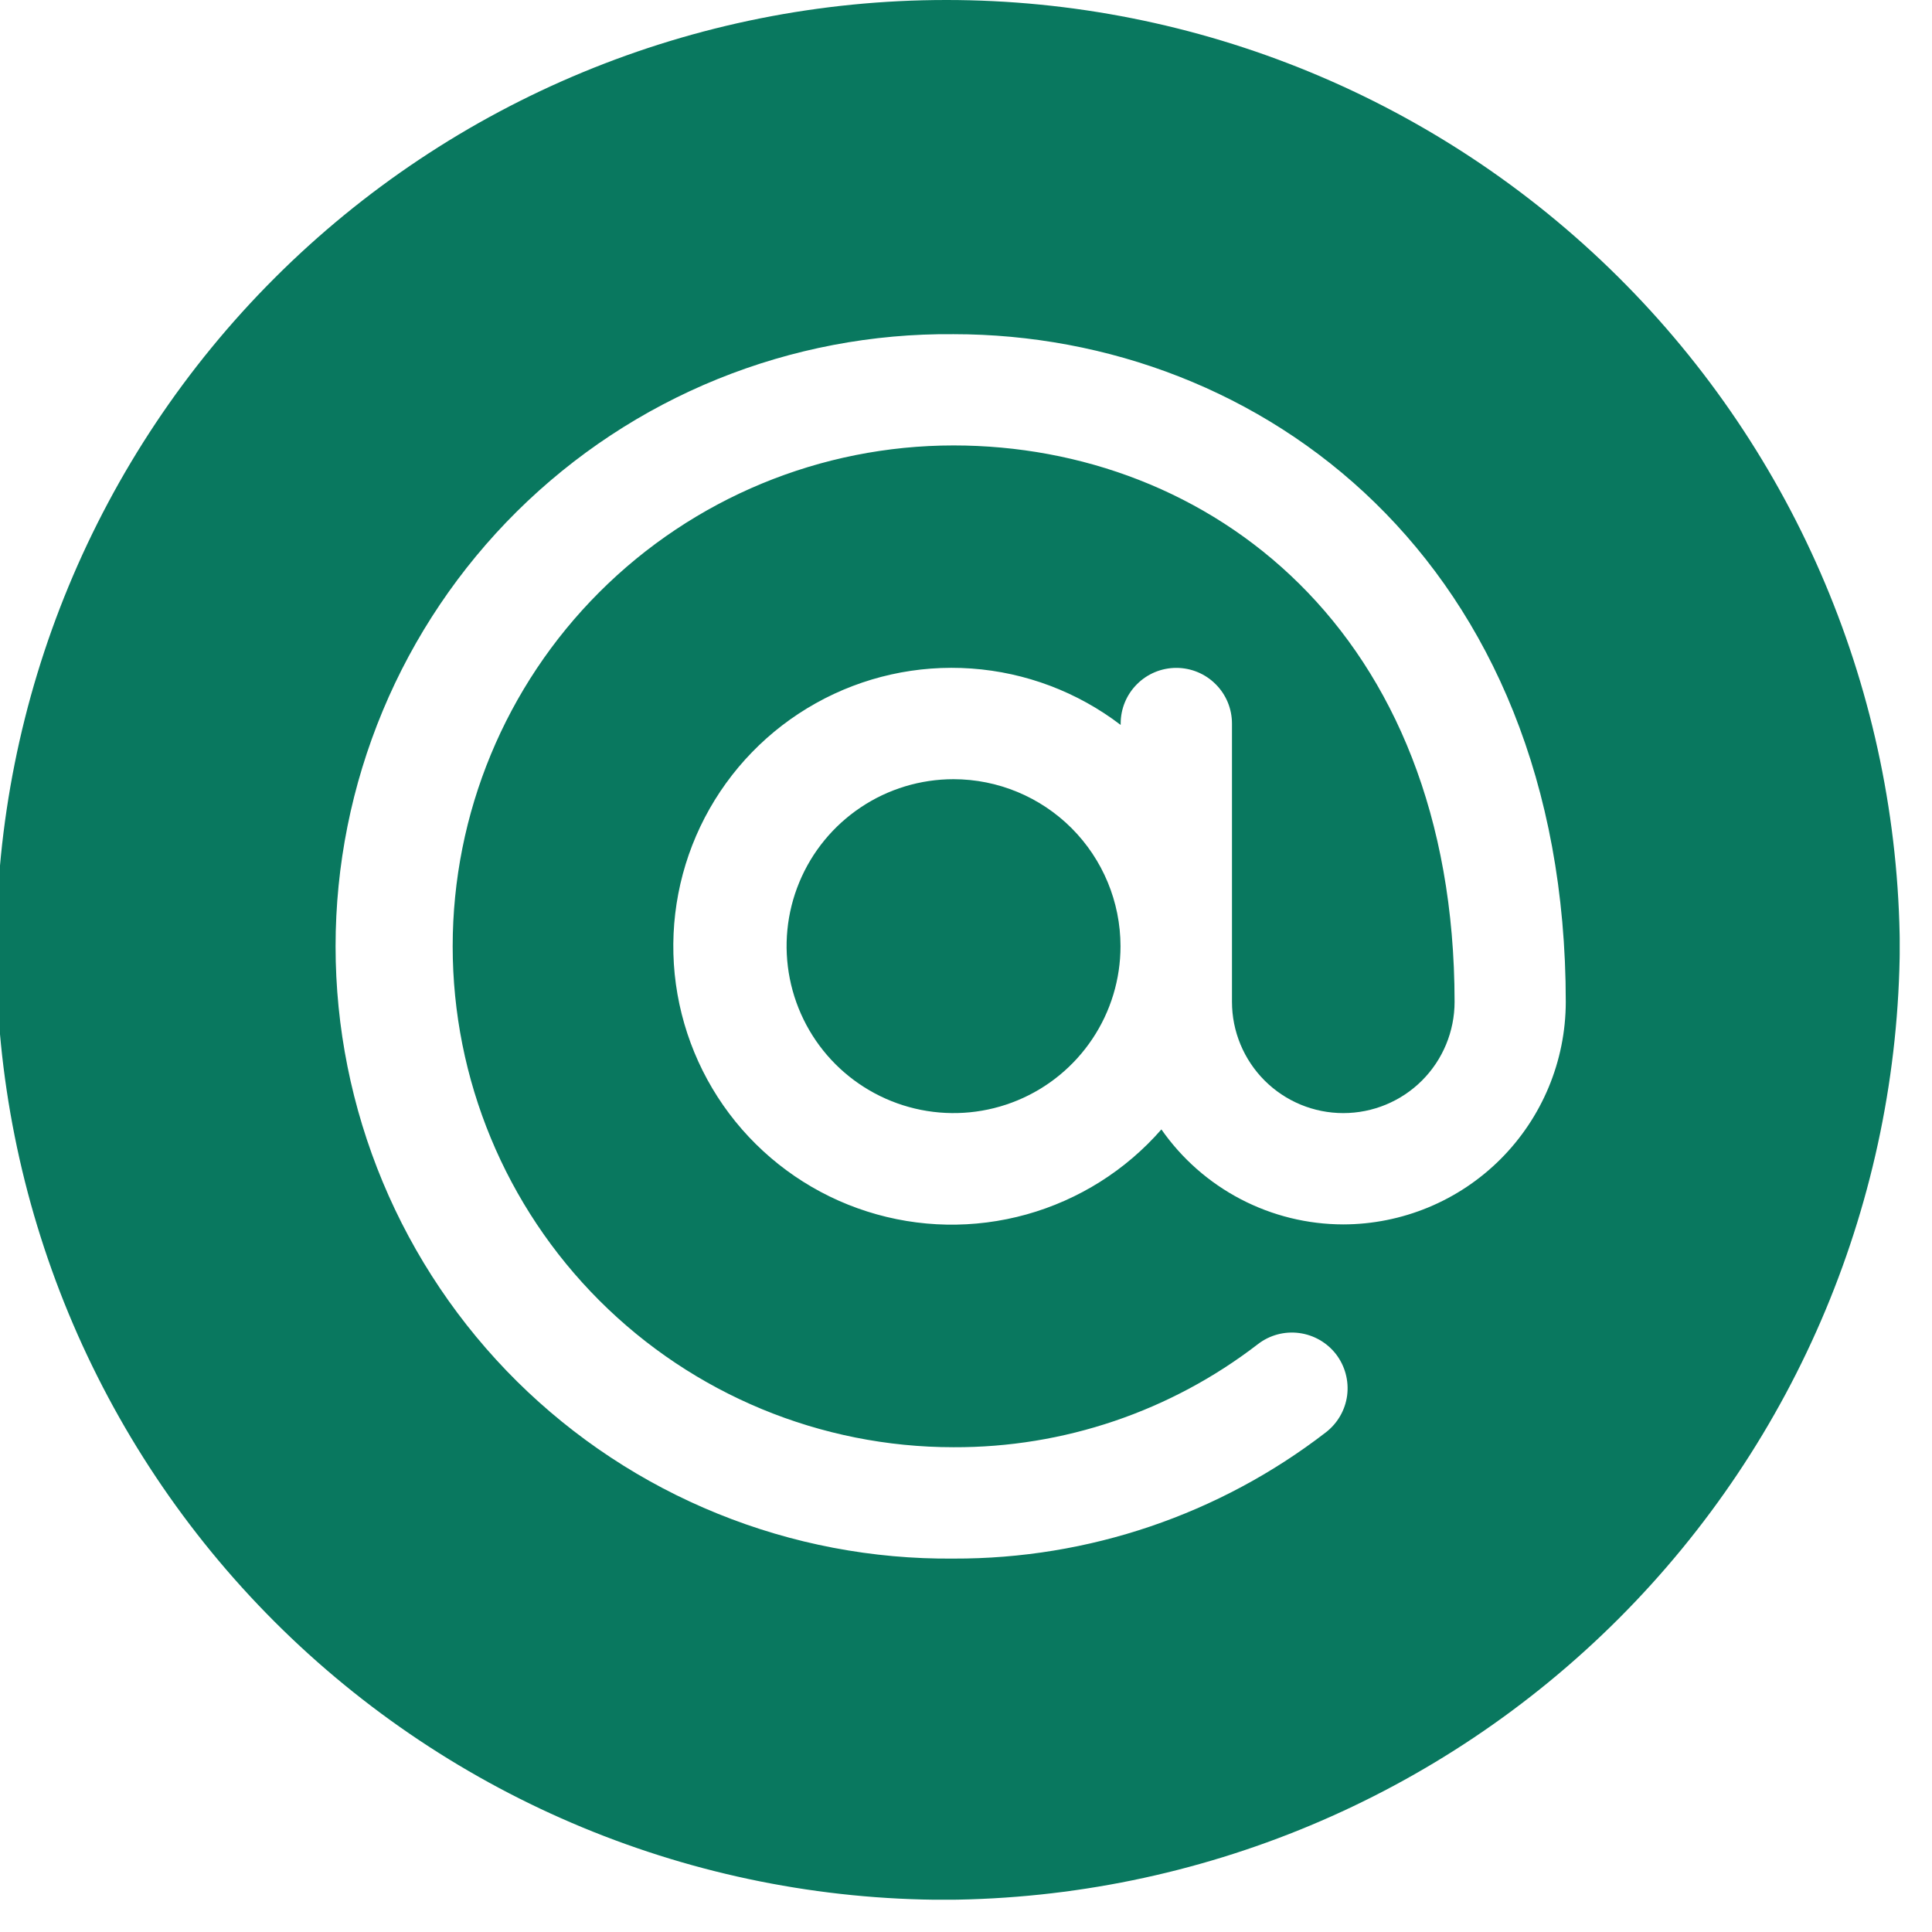 <svg width="36" height="36" viewBox="0 0 36 36" fill="none" xmlns="http://www.w3.org/2000/svg">
<g clip-path="url(#clip0_91_5)">
<path d="M17.768 14.519C17.153 14.519 16.551 14.701 16.04 15.043C15.528 15.385 15.129 15.871 14.894 16.439C14.658 17.008 14.597 17.633 14.717 18.237C14.837 18.84 15.133 19.395 15.568 19.83C16.003 20.265 16.558 20.561 17.161 20.681C17.765 20.801 18.39 20.74 18.959 20.504C19.527 20.269 20.013 19.87 20.355 19.358C20.697 18.847 20.879 18.245 20.879 17.63C20.878 16.805 20.55 16.015 19.967 15.431C19.383 14.848 18.593 14.52 17.768 14.519Z" fill="#09785F"/>
<path d="M17.63 1.81225e-07C12.936 1.81225e-07 8.434 1.865 5.114 5.184C1.795 8.504 -0.07 13.006 -0.07 17.7C-0.07 22.394 1.795 26.896 5.114 30.216C8.434 33.535 12.936 35.4 17.63 35.4C22.334 35.369 26.836 33.487 30.162 30.161C33.487 26.835 35.369 22.333 35.4 17.63C35.364 12.941 33.475 8.457 30.147 5.155C26.818 1.852 22.319 -0.001 17.63 1.81225e-07ZM25.03 22.815C24.364 22.814 23.709 22.653 23.119 22.345C22.529 22.037 22.022 21.591 21.641 21.045C20.976 21.807 20.102 22.357 19.128 22.629C18.153 22.901 17.121 22.882 16.157 22.574C15.193 22.267 14.341 21.684 13.704 20.899C13.067 20.113 12.674 19.158 12.572 18.152C12.471 17.145 12.666 16.131 13.133 15.234C13.601 14.337 14.32 13.596 15.203 13.103C16.086 12.609 17.094 12.385 18.103 12.457C19.112 12.529 20.078 12.894 20.882 13.508V13.482C20.882 13.207 20.991 12.943 21.186 12.749C21.38 12.554 21.644 12.445 21.919 12.445C22.194 12.445 22.458 12.554 22.652 12.749C22.847 12.943 22.956 13.207 22.956 13.482V18.667C22.956 19.217 23.175 19.745 23.564 20.134C23.953 20.523 24.48 20.741 25.03 20.741C25.58 20.741 26.108 20.523 26.497 20.134C26.886 19.745 27.104 19.217 27.104 18.667C27.1 11.726 22.509 8.3 17.768 8.3C15.293 8.3 12.919 9.283 11.168 11.034C9.418 12.784 8.435 15.158 8.435 17.634C8.435 20.109 9.418 22.483 11.168 24.233C12.919 25.984 15.293 26.967 17.768 26.967C19.82 26.975 21.816 26.298 23.441 25.045C23.659 24.877 23.935 24.803 24.208 24.839C24.48 24.875 24.728 25.017 24.896 25.235C25.063 25.454 25.137 25.729 25.102 26.002C25.066 26.275 24.923 26.522 24.705 26.69C22.718 28.223 20.277 29.05 17.768 29.042C16.261 29.056 14.766 28.771 13.37 28.204C11.973 27.638 10.703 26.799 9.632 25.739C8.562 24.678 7.712 23.416 7.132 22.025C6.552 20.634 6.253 19.142 6.253 17.634C6.253 16.127 6.552 14.635 7.132 13.244C7.712 11.853 8.562 10.591 9.632 9.53C10.703 8.469 11.973 7.631 13.37 7.064C14.766 6.498 16.261 6.213 17.768 6.227C23.499 6.227 29.176 10.454 29.176 18.672C29.174 19.771 28.736 20.824 27.958 21.601C27.18 22.378 26.126 22.814 25.027 22.815H25.03Z" fill="#09785F"/>
</g>
<defs>
<clipPath id="clip0_91_5">
<rect width="35.398" height="35.398" fill="white"/>
</clipPath>
</defs>
</svg>
